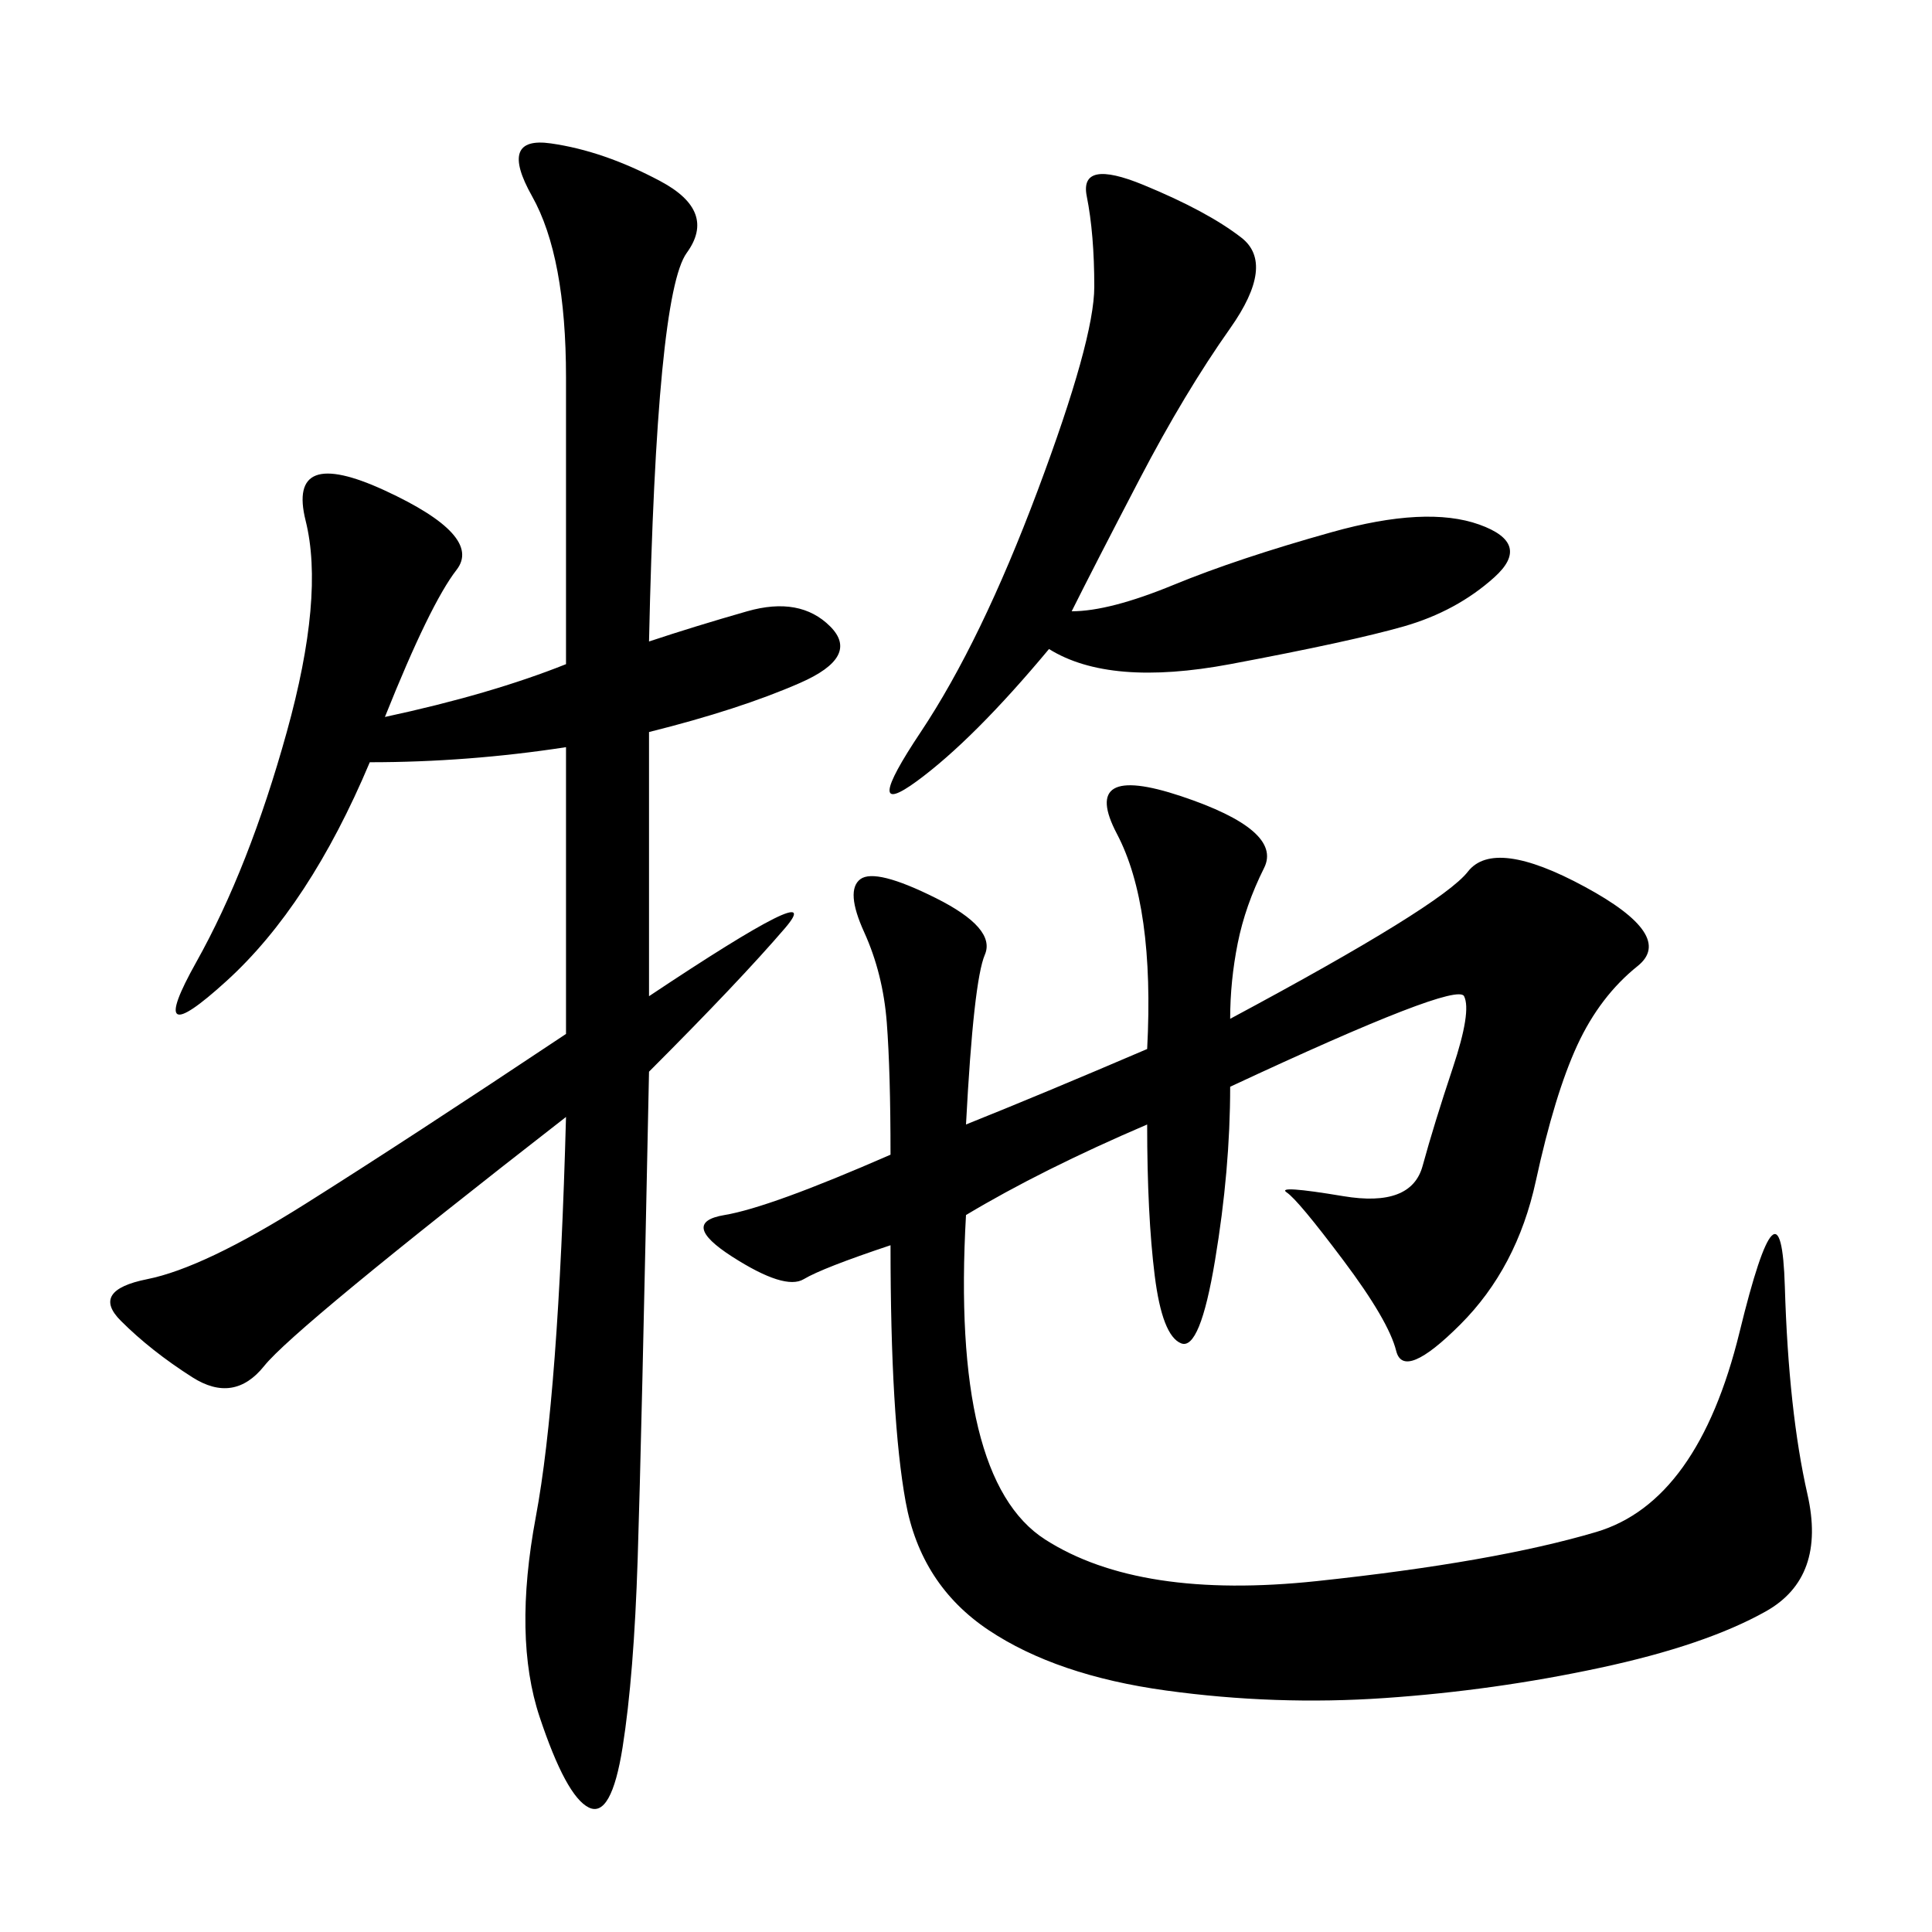 <svg xmlns="http://www.w3.org/2000/svg" xmlns:xlink="http://www.w3.org/1999/xlink" width="300" height="300"><path d="M191.02 158.20Q223.83 140.63 227.93 135.35Q232.03 130.08 246.09 137.70Q260.16 145.31 254.30 150Q248.44 154.69 244.92 162.30Q241.41 169.92 238.48 183.40Q235.55 196.88 226.76 205.66Q217.97 214.45 216.80 209.77Q215.63 205.08 208.59 195.70Q201.56 186.33 199.80 185.16Q198.05 183.98 208.59 185.74Q219.14 187.50 220.90 181.05Q222.66 174.61 225.59 165.82Q228.52 157.03 227.34 154.69Q226.17 152.34 191.02 168.75L191.02 168.75Q191.02 181.64 188.67 195.70Q186.33 209.77 183.40 208.59Q180.47 207.42 179.30 198.05Q178.13 188.67 178.13 174.61L178.13 174.61Q161.72 181.64 150 188.67L150 188.67Q147.66 229.69 162.30 239.06Q176.95 248.44 204.49 245.51Q232.03 242.58 247.85 237.89Q263.67 233.20 270.12 206.84Q276.56 180.47 277.15 199.80Q277.73 219.14 280.66 232.03Q283.59 244.92 274.22 250.20Q264.84 255.47 248.44 258.98Q232.03 262.50 215.04 263.67Q198.05 264.84 181.05 262.50Q164.06 260.16 153.52 253.13Q142.97 246.09 140.63 233.20Q138.28 220.31 138.28 193.36L138.28 193.36Q127.73 196.88 124.80 198.63Q121.88 200.39 113.67 195.12Q105.47 189.84 112.50 188.67Q119.53 187.50 138.28 179.30L138.28 179.30Q138.28 166.41 137.70 158.79Q137.11 151.17 134.18 144.73Q131.25 138.28 133.59 136.52Q135.94 134.77 145.31 139.45Q154.69 144.14 152.93 148.24Q151.17 152.34 150 174.61L150 174.61Q161.72 169.92 178.13 162.89L178.13 162.89Q179.30 140.63 173.44 129.49Q167.58 118.36 183.40 123.63Q199.22 128.91 196.29 134.77Q193.36 140.63 192.19 146.48Q191.02 152.34 191.02 158.20L191.02 158.20ZM100.78 99.61Q107.81 97.27 116.02 94.92Q124.22 92.58 128.91 97.27Q133.59 101.95 124.22 106.05Q114.84 110.16 100.78 113.67L100.78 113.67L100.78 154.69Q128.91 135.94 121.88 144.14Q114.84 152.34 100.78 166.41L100.78 166.41Q99.61 223.83 99.02 241.99Q98.44 260.16 96.68 271.29Q94.92 282.42 91.41 280.66Q87.89 278.91 83.79 266.60Q79.69 254.30 83.20 235.55Q86.72 216.80 87.89 173.44L87.89 173.44Q45.70 206.25 41.02 212.11Q36.33 217.97 29.88 213.87Q23.44 209.77 18.75 205.08Q14.06 200.39 22.85 198.63Q31.64 196.88 47.46 186.91Q63.28 176.95 87.89 160.55L87.89 160.55L87.89 116.02Q72.66 118.36 57.42 118.36L57.42 118.36Q48.05 140.63 35.16 152.34Q22.27 164.06 30.47 149.41Q38.67 134.77 44.53 113.67Q50.39 92.58 47.46 80.86Q44.53 69.14 59.77 76.17Q75 83.20 70.90 88.48Q66.80 93.75 59.77 111.33L59.77 111.33Q76.17 107.81 87.89 103.13L87.89 103.13L87.89 58.59Q87.89 39.84 82.62 30.47Q77.34 21.09 85.55 22.27Q93.75 23.44 102.54 28.13Q111.33 32.81 106.64 39.26Q101.95 45.70 100.78 99.61L100.78 99.61ZM166.41 94.92Q172.27 94.92 182.23 90.82Q192.19 86.72 206.84 82.62Q221.48 78.52 229.69 81.45Q237.89 84.38 232.03 89.65Q226.17 94.92 217.97 97.27Q209.77 99.61 191.02 103.13Q172.27 106.64 162.89 100.78L162.89 100.78Q151.17 114.84 142.38 121.29Q133.59 127.73 142.97 113.67Q152.34 99.61 161.13 76.17Q169.92 52.73 169.92 44.53L169.92 44.53Q169.92 36.33 168.75 30.47Q167.58 24.61 177.54 28.71Q187.50 32.81 192.77 36.91Q198.05 41.02 191.02 50.98Q183.98 60.94 176.95 74.41Q169.92 87.89 166.41 94.92L166.41 94.92Z"/></svg>
